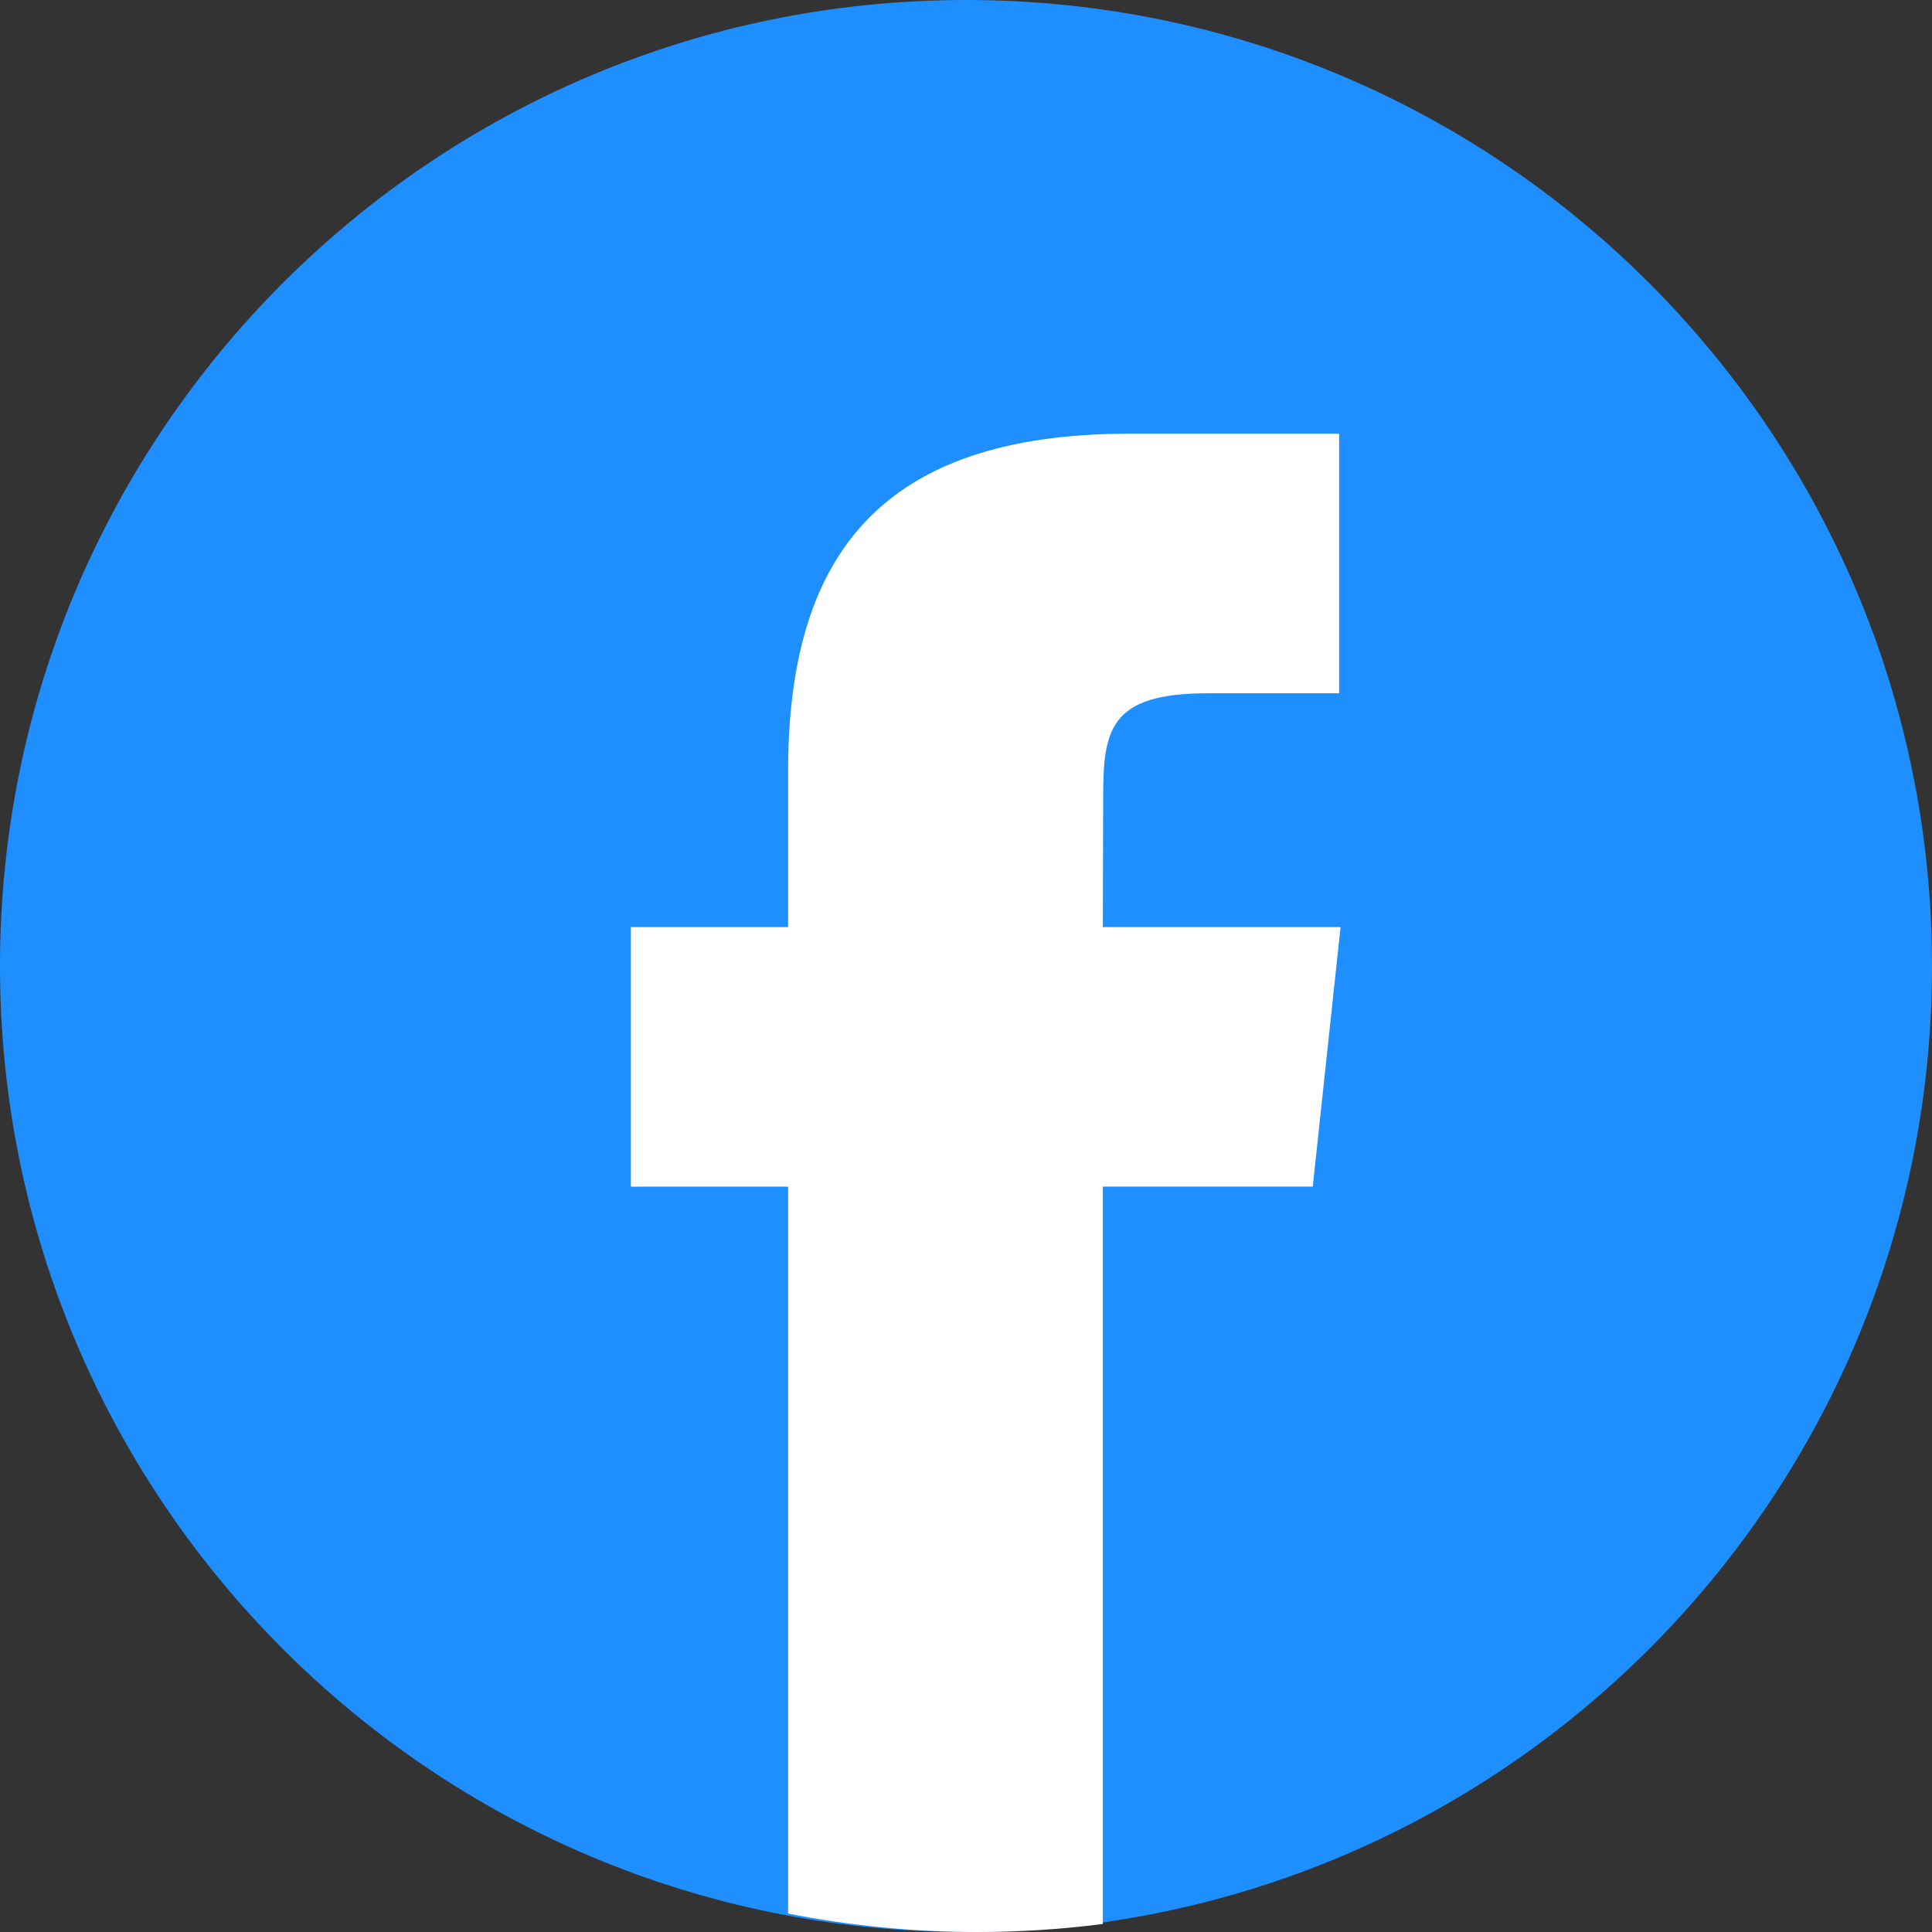 <svg xmlns="http://www.w3.org/2000/svg" width="48" height="48" viewBox="0 0 48 48" fill="none"><rect x="0" y="0" width="48" height="48" fill="#333333" stroke="none"/><path fill-rule="evenodd" clip-rule="evenodd" d="M24 0C37.255 0 48 10.745 48 24C48 37.255 37.255 48 24 48C10.745 48 0 37.255 0 24C0 10.745 10.745 0 24 0Z" fill="#1F8FFF"></path><path d="M27.399 47.8V29.481H32.615L33.306 23.034H27.399L27.408 19.806C27.408 18.125 27.569 17.224 30.009 17.224H33.27V10.775H28.053C21.786 10.775 19.58 13.903 19.58 19.163V23.034H15.674V29.482H19.58V47.541C21.102 47.841 22.676 48 24.287 48C25.327 48 26.367 47.934 27.399 47.801V47.8Z" fill="white"></path></svg>